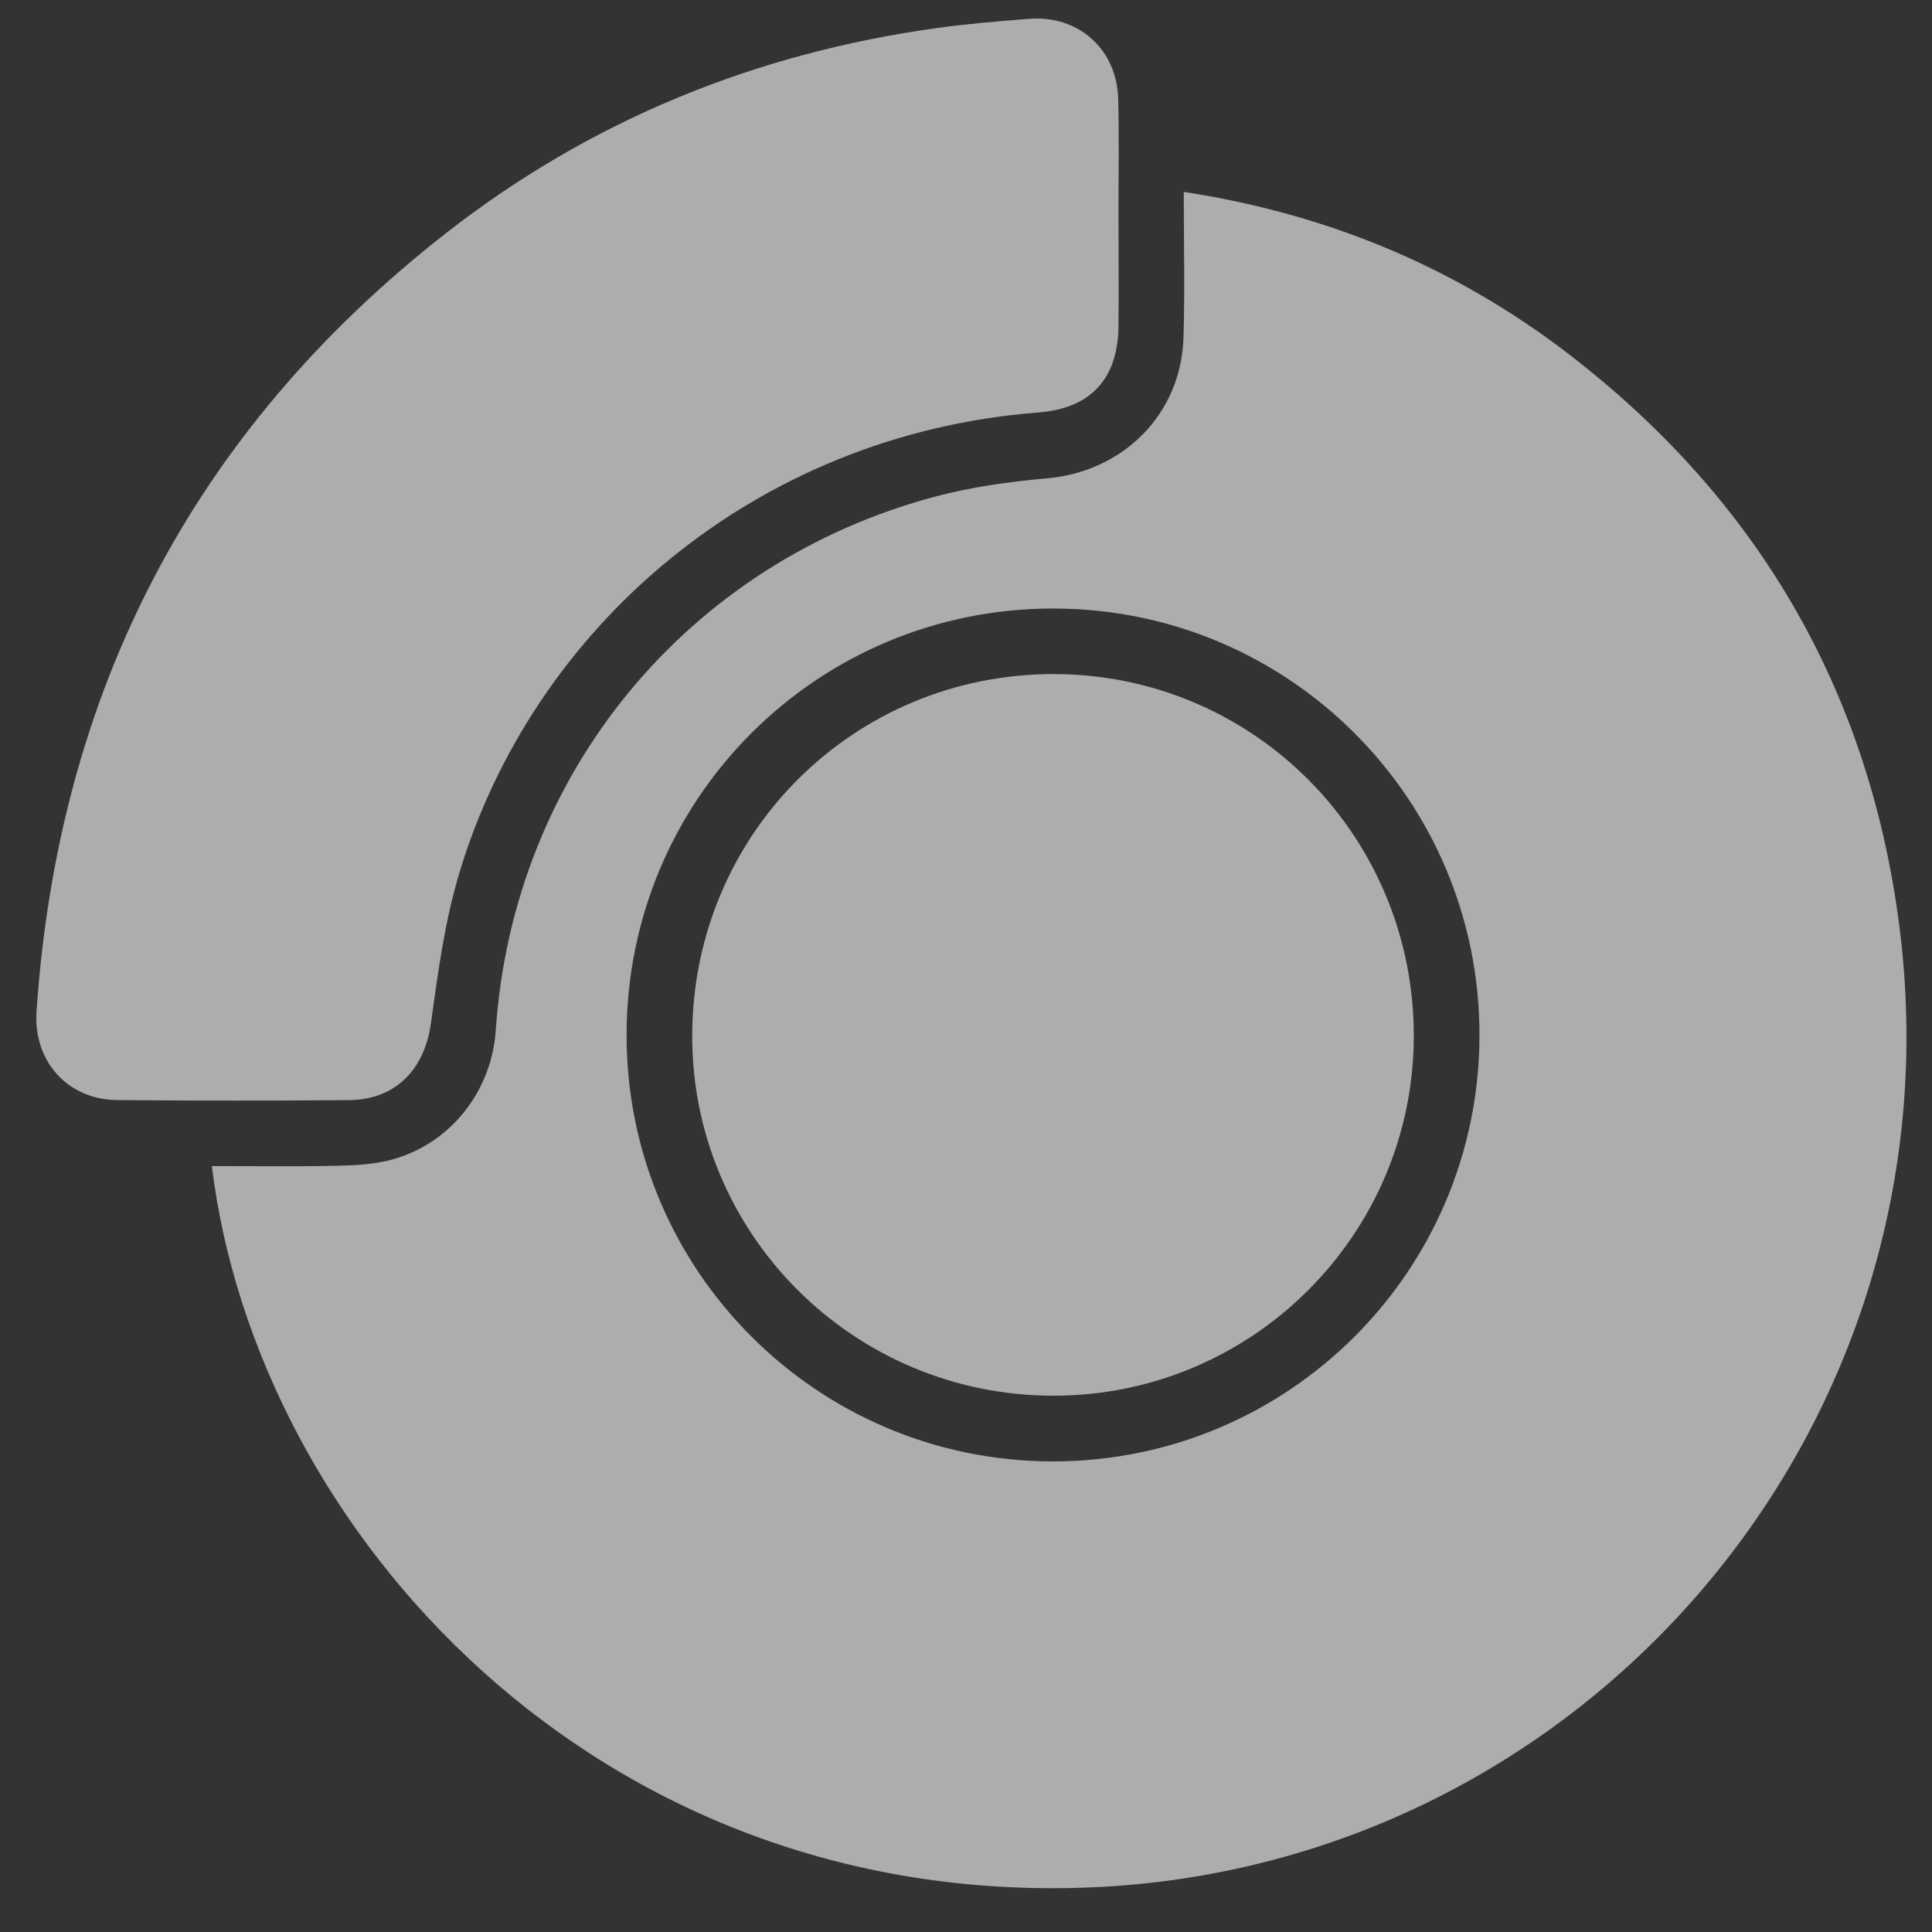 <svg width="31" height="31" viewBox="0 0 31 31" fill="none" xmlns="http://www.w3.org/2000/svg">
<rect x="0" y="0" width="31" height="31" fill="#333333" stroke="none"/>
<path d="M30.469 14.804C29.972 11.041 28.179 7.993 25.17 5.681C23.353 4.285 21.297 3.432 18.994 3.079C18.994 3.892 19.013 4.654 18.99 5.414C18.953 6.645 18.026 7.566 16.802 7.675C16.201 7.728 15.595 7.812 15.013 7.966C11.021 9.026 8.232 12.425 7.955 16.53C7.889 17.498 7.247 18.331 6.316 18.599C6.03 18.682 5.72 18.698 5.42 18.705C4.748 18.72 4.075 18.71 3.399 18.71C4.117 24.576 9.571 30.605 17.485 30.285C25.436 29.964 31.535 22.875 30.469 14.804ZM16.891 23.449C13.112 23.446 10.052 20.385 10.054 16.608C10.055 12.811 13.119 9.755 16.915 9.764C20.694 9.772 23.745 12.837 23.739 16.618C23.732 20.397 20.671 23.451 16.891 23.449Z" fill="white" fill-opacity="0.6"/>
<path d="M5.603 17.652C6.349 17.645 6.812 17.159 6.914 16.422C7.026 15.612 7.135 14.791 7.369 14.012C8.544 10.092 12.087 6.972 16.663 6.618C17.505 6.553 17.941 6.075 17.947 5.224C17.951 4.638 17.947 4.06 17.947 3.473C17.947 3.473 17.946 3.473 17.946 3.473C17.946 2.828 17.958 2.214 17.942 1.589C17.922 0.791 17.307 0.24 16.512 0.302C16.026 0.341 15.539 0.38 15.055 0.447C12.13 0.849 9.475 1.928 7.15 3.746C3.097 6.917 0.933 11.101 0.586 16.23C0.532 17.026 1.085 17.644 1.879 17.651C3.12 17.663 4.362 17.662 5.603 17.652Z" fill="white" fill-opacity="0.6"/>
<path d="M16.91 10.816C13.698 10.813 11.121 13.38 11.107 16.599C11.092 19.792 13.689 22.392 16.897 22.395C20.086 22.399 22.68 19.814 22.685 16.627C22.69 13.413 20.113 10.82 16.91 10.816Z" fill="white" fill-opacity="0.6"/>
</svg>
